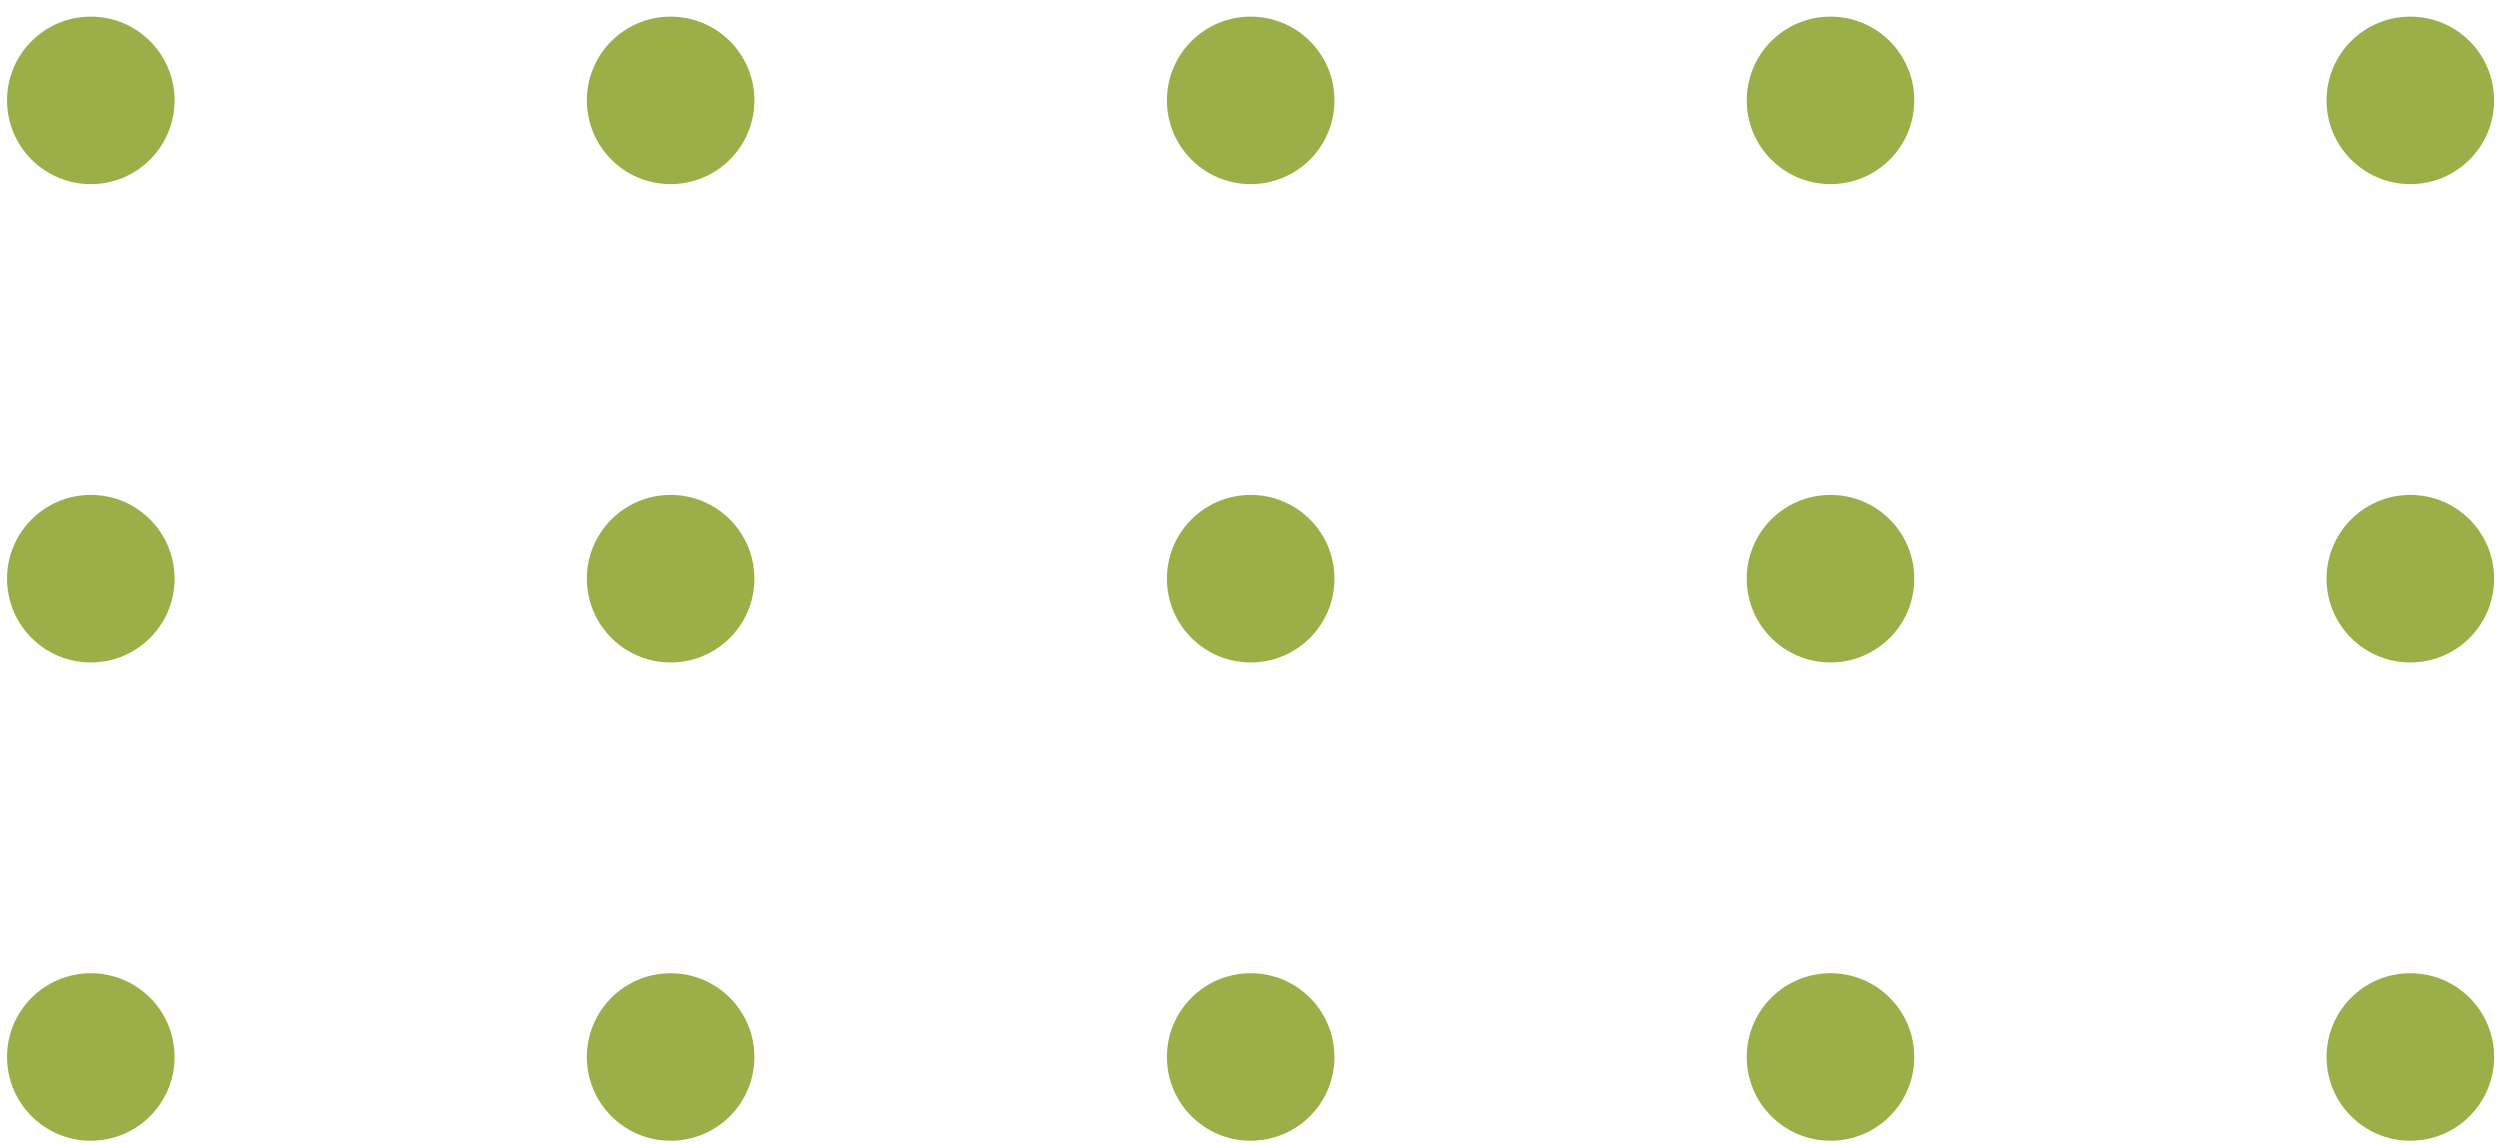 <svg width="83" height="38" viewBox="0 0 83 38" fill="none" xmlns="http://www.w3.org/2000/svg">
<path d="M5.796 3.332C5.796 4.869 4.552 6.113 3.015 6.113C1.478 6.113 0.234 4.869 0.234 3.332C0.234 1.796 1.478 0.552 3.015 0.552C4.552 0.552 5.796 1.796 5.796 3.332Z" fill="#9AAF48"/>
<path d="M25.046 3.332C25.046 4.869 23.802 6.113 22.265 6.113C20.728 6.113 19.484 4.869 19.484 3.332C19.484 1.796 20.728 0.552 22.265 0.552C23.802 0.552 25.046 1.796 25.046 3.332Z" fill="#9AAF48"/>
<path d="M44.304 3.332C44.304 4.869 43.06 6.113 41.523 6.113C39.986 6.113 38.742 4.869 38.742 3.332C38.742 1.796 39.986 0.552 41.523 0.552C43.06 0.552 44.304 1.796 44.304 3.332Z" fill="#9AAF48"/>
<path d="M63.554 3.332C63.554 4.869 62.31 6.113 60.773 6.113C59.236 6.113 57.992 4.869 57.992 3.332C57.992 1.796 59.236 0.552 60.773 0.552C62.31 0.552 63.554 1.796 63.554 3.332Z" fill="#9AAF48"/>
<path d="M82.804 3.332C82.804 4.869 81.56 6.113 80.023 6.113C78.486 6.113 77.242 4.869 77.242 3.332C77.242 1.796 78.486 0.552 80.023 0.552C81.56 0.552 82.804 1.796 82.804 3.332Z" fill="#9AAF48"/>
<path d="M5.796 19.212C5.796 20.749 4.552 21.993 3.015 21.993C1.478 21.993 0.234 20.749 0.234 19.212C0.234 17.675 1.478 16.431 3.015 16.431C4.552 16.431 5.796 17.675 5.796 19.212Z" fill="#9AAF48"/>
<path d="M25.046 19.212C25.046 20.749 23.802 21.993 22.265 21.993C20.728 21.993 19.484 20.749 19.484 19.212C19.484 17.675 20.728 16.431 22.265 16.431C23.802 16.431 25.046 17.675 25.046 19.212Z" fill="#9AAF48"/>
<path d="M44.304 19.212C44.304 20.749 43.06 21.993 41.523 21.993C39.986 21.993 38.742 20.749 38.742 19.212C38.742 17.675 39.986 16.431 41.523 16.431C43.06 16.431 44.304 17.675 44.304 19.212Z" fill="#9AAF48"/>
<path d="M63.554 19.212C63.554 20.749 62.31 21.993 60.773 21.993C59.236 21.993 57.992 20.749 57.992 19.212C57.992 17.675 59.236 16.431 60.773 16.431C62.31 16.431 63.554 17.675 63.554 19.212Z" fill="#9AAF48"/>
<path d="M82.804 19.212C82.804 20.749 81.56 21.993 80.023 21.993C78.486 21.993 77.242 20.749 77.242 19.212C77.242 17.675 78.486 16.431 80.023 16.431C81.56 16.431 82.804 17.675 82.804 19.212Z" fill="#9AAF48"/>
<path d="M5.796 35.092C5.796 36.628 4.552 37.872 3.015 37.872C1.478 37.872 0.234 36.628 0.234 35.092C0.234 33.555 1.478 32.311 3.015 32.311C4.552 32.311 5.796 33.555 5.796 35.092Z" fill="#9AAF48"/>
<path d="M25.046 35.092C25.046 36.628 23.802 37.872 22.265 37.872C20.728 37.872 19.484 36.628 19.484 35.092C19.484 33.555 20.728 32.311 22.265 32.311C23.802 32.311 25.046 33.555 25.046 35.092Z" fill="#9AAF48"/>
<path d="M44.304 35.092C44.304 36.628 43.06 37.872 41.523 37.872C39.986 37.872 38.742 36.628 38.742 35.092C38.742 33.555 39.986 32.311 41.523 32.311C43.06 32.311 44.304 33.555 44.304 35.092Z" fill="#9AAF48"/>
<path d="M63.554 35.092C63.554 36.628 62.31 37.872 60.773 37.872C59.236 37.872 57.992 36.628 57.992 35.092C57.992 33.555 59.236 32.311 60.773 32.311C62.31 32.311 63.554 33.555 63.554 35.092Z" fill="#9AAF48"/>
<path d="M82.804 35.092C82.804 36.628 81.56 37.872 80.023 37.872C78.486 37.872 77.242 36.628 77.242 35.092C77.242 33.555 78.486 32.311 80.023 32.311C81.56 32.311 82.804 33.555 82.804 35.092Z" fill="#9AAF48"/>
</svg>
